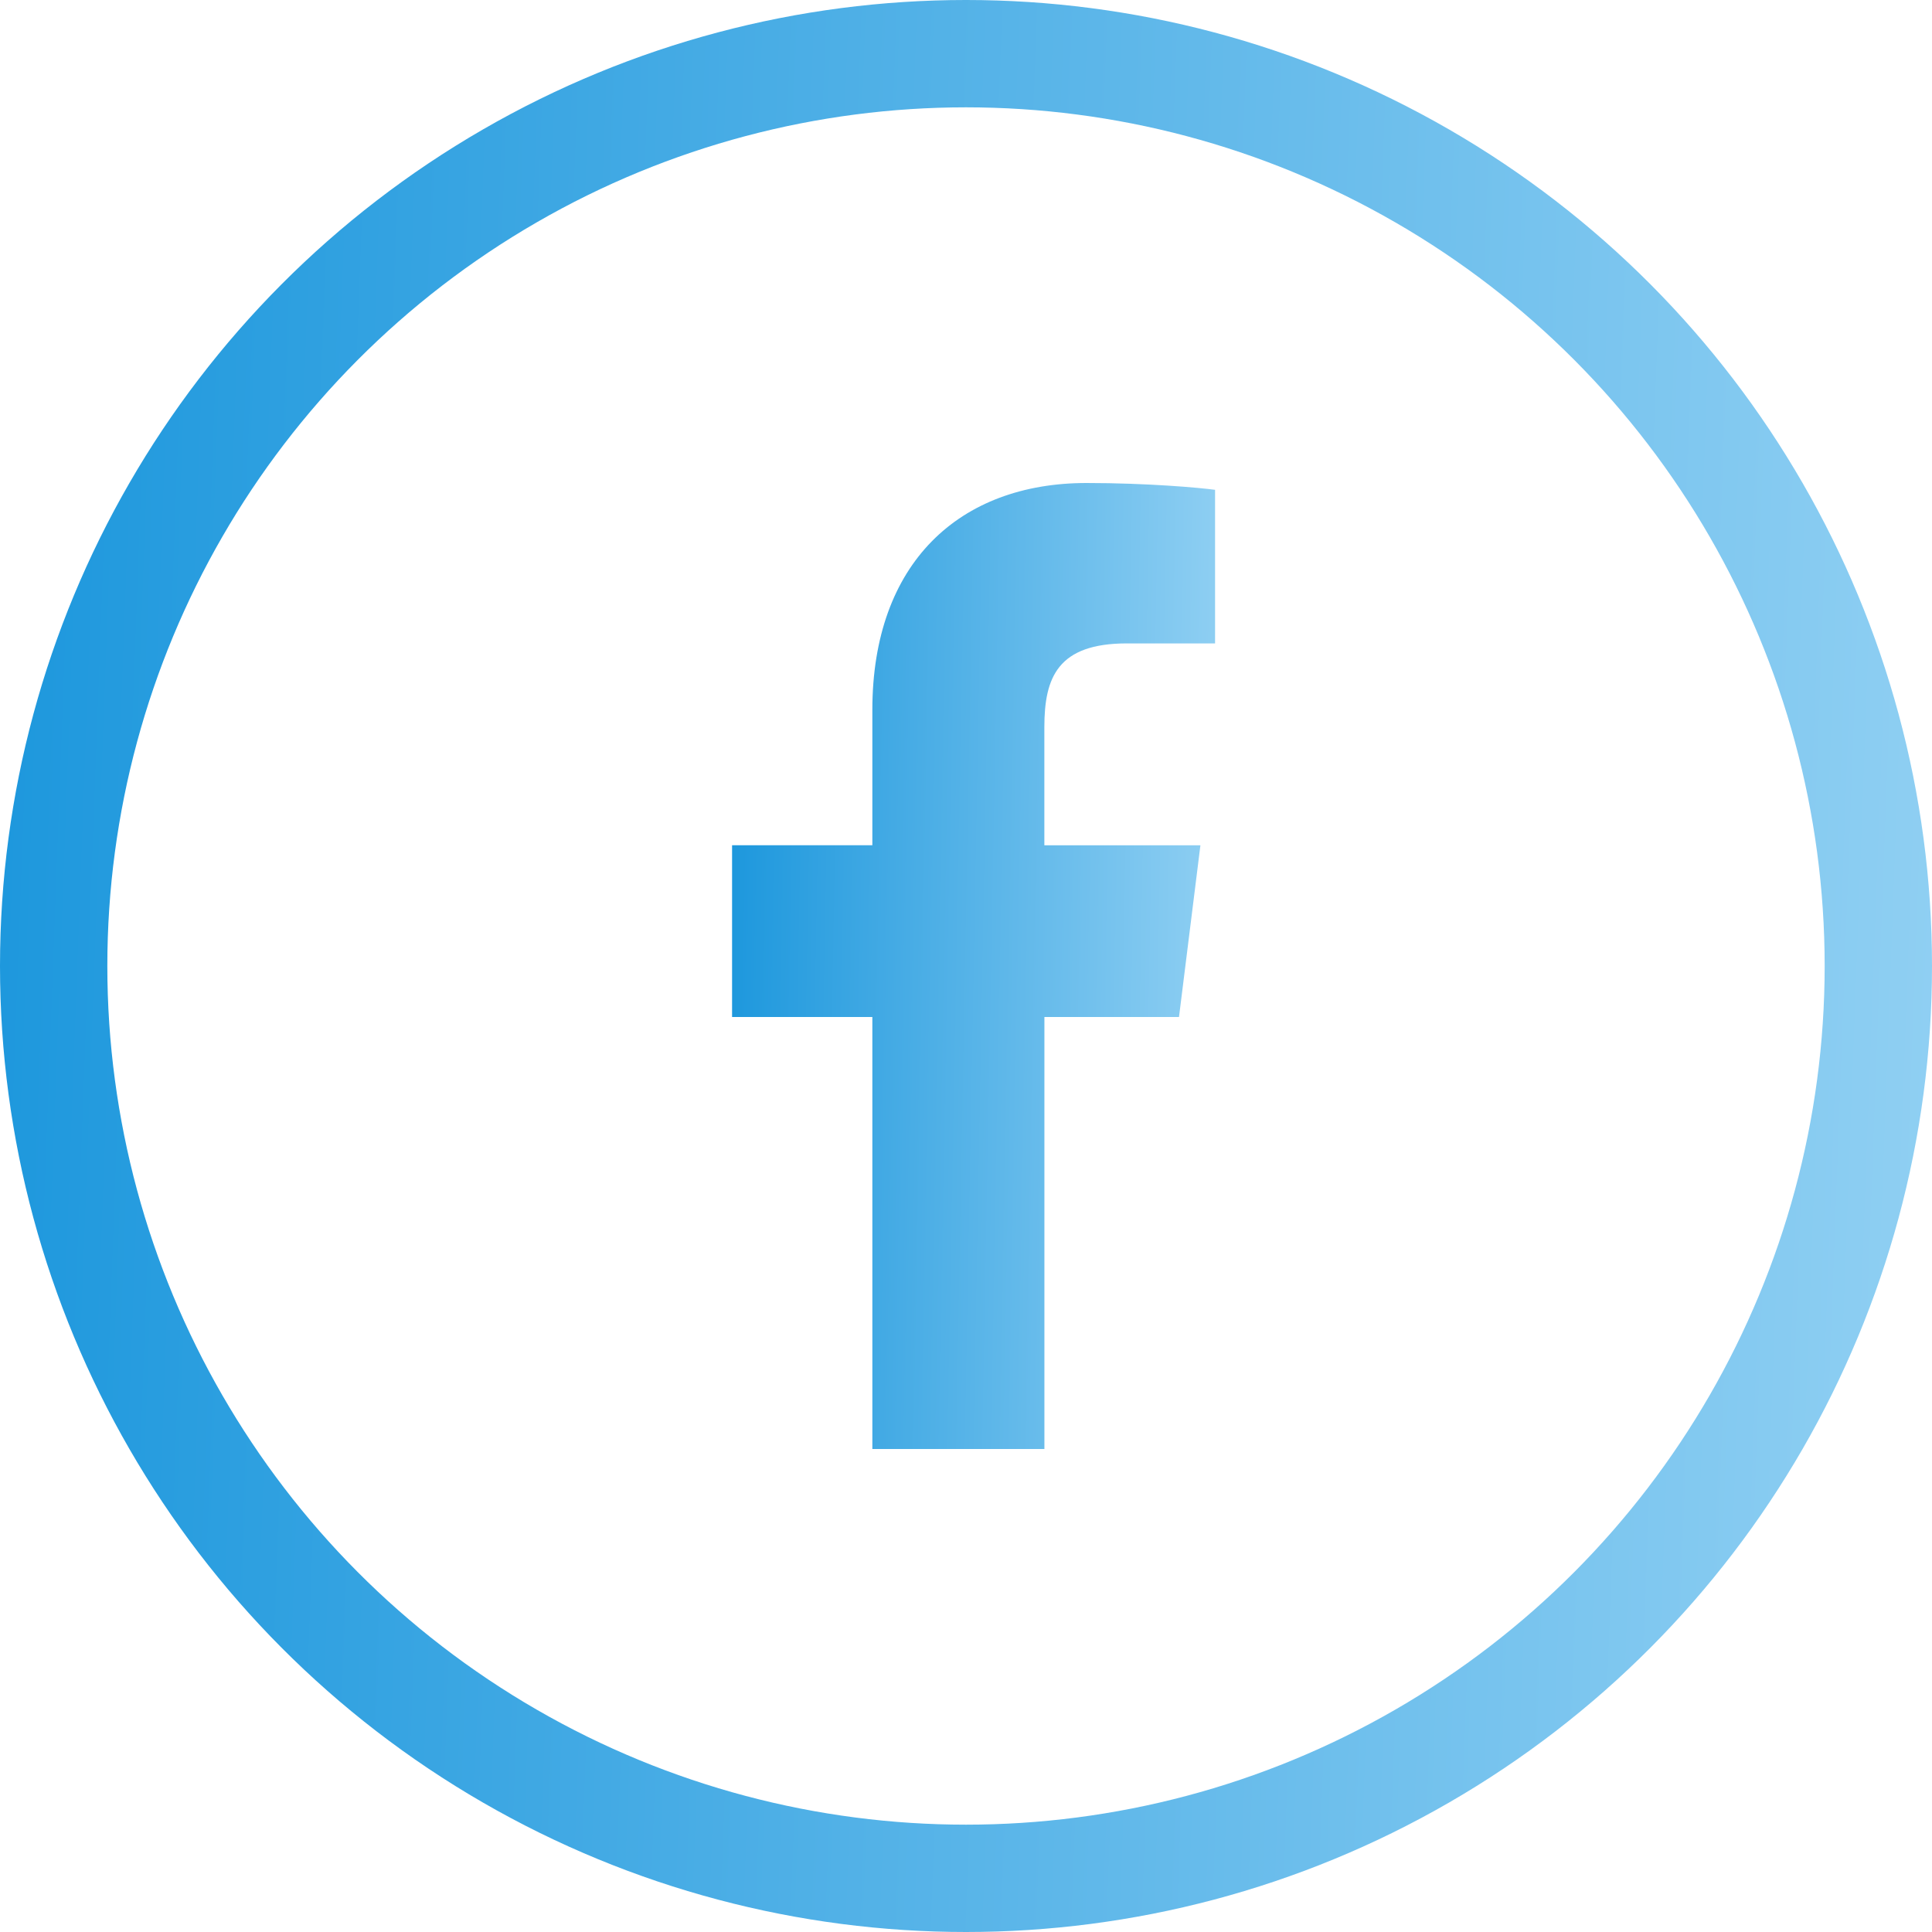 <?xml version="1.0" encoding="UTF-8"?> <svg xmlns="http://www.w3.org/2000/svg" width="36" height="36" viewBox="0 0 36 36" fill="none"> <g clip-path="url(#clip0_399_148)"> <circle cx="18" cy="18" r="17" stroke="url(#paint0_linear_399_148)" stroke-width="2"></circle> <path d="M20.998 11.989H22.641V9.127C22.358 9.088 21.383 9 20.247 9C17.878 9 16.255 10.49 16.255 13.229V15.75H13.641V18.95H16.255V27H19.461V18.95H21.969L22.368 15.751H19.46V13.546C19.461 12.622 19.71 11.989 20.998 11.989V11.989Z" fill="url(#paint1_linear_399_148)"></path> </g> <defs> <linearGradient id="paint0_linear_399_148" x1="36" y1="36" x2="-0.62" y2="34.635" gradientUnits="userSpaceOnUse"> <stop stop-color="#91D0F3"></stop> <stop offset="1" stop-color="#1E98DD"></stop> </linearGradient> <linearGradient id="paint1_linear_399_148" x1="22.641" y1="27" x2="13.476" y2="26.829" gradientUnits="userSpaceOnUse"> <stop stop-color="#91D0F3"></stop> <stop offset="1" stop-color="#1E98DD"></stop> </linearGradient> <clipPath id="clip0_399_148"> <rect width="36" height="36" fill="white"></rect> </clipPath> </defs> </svg> 